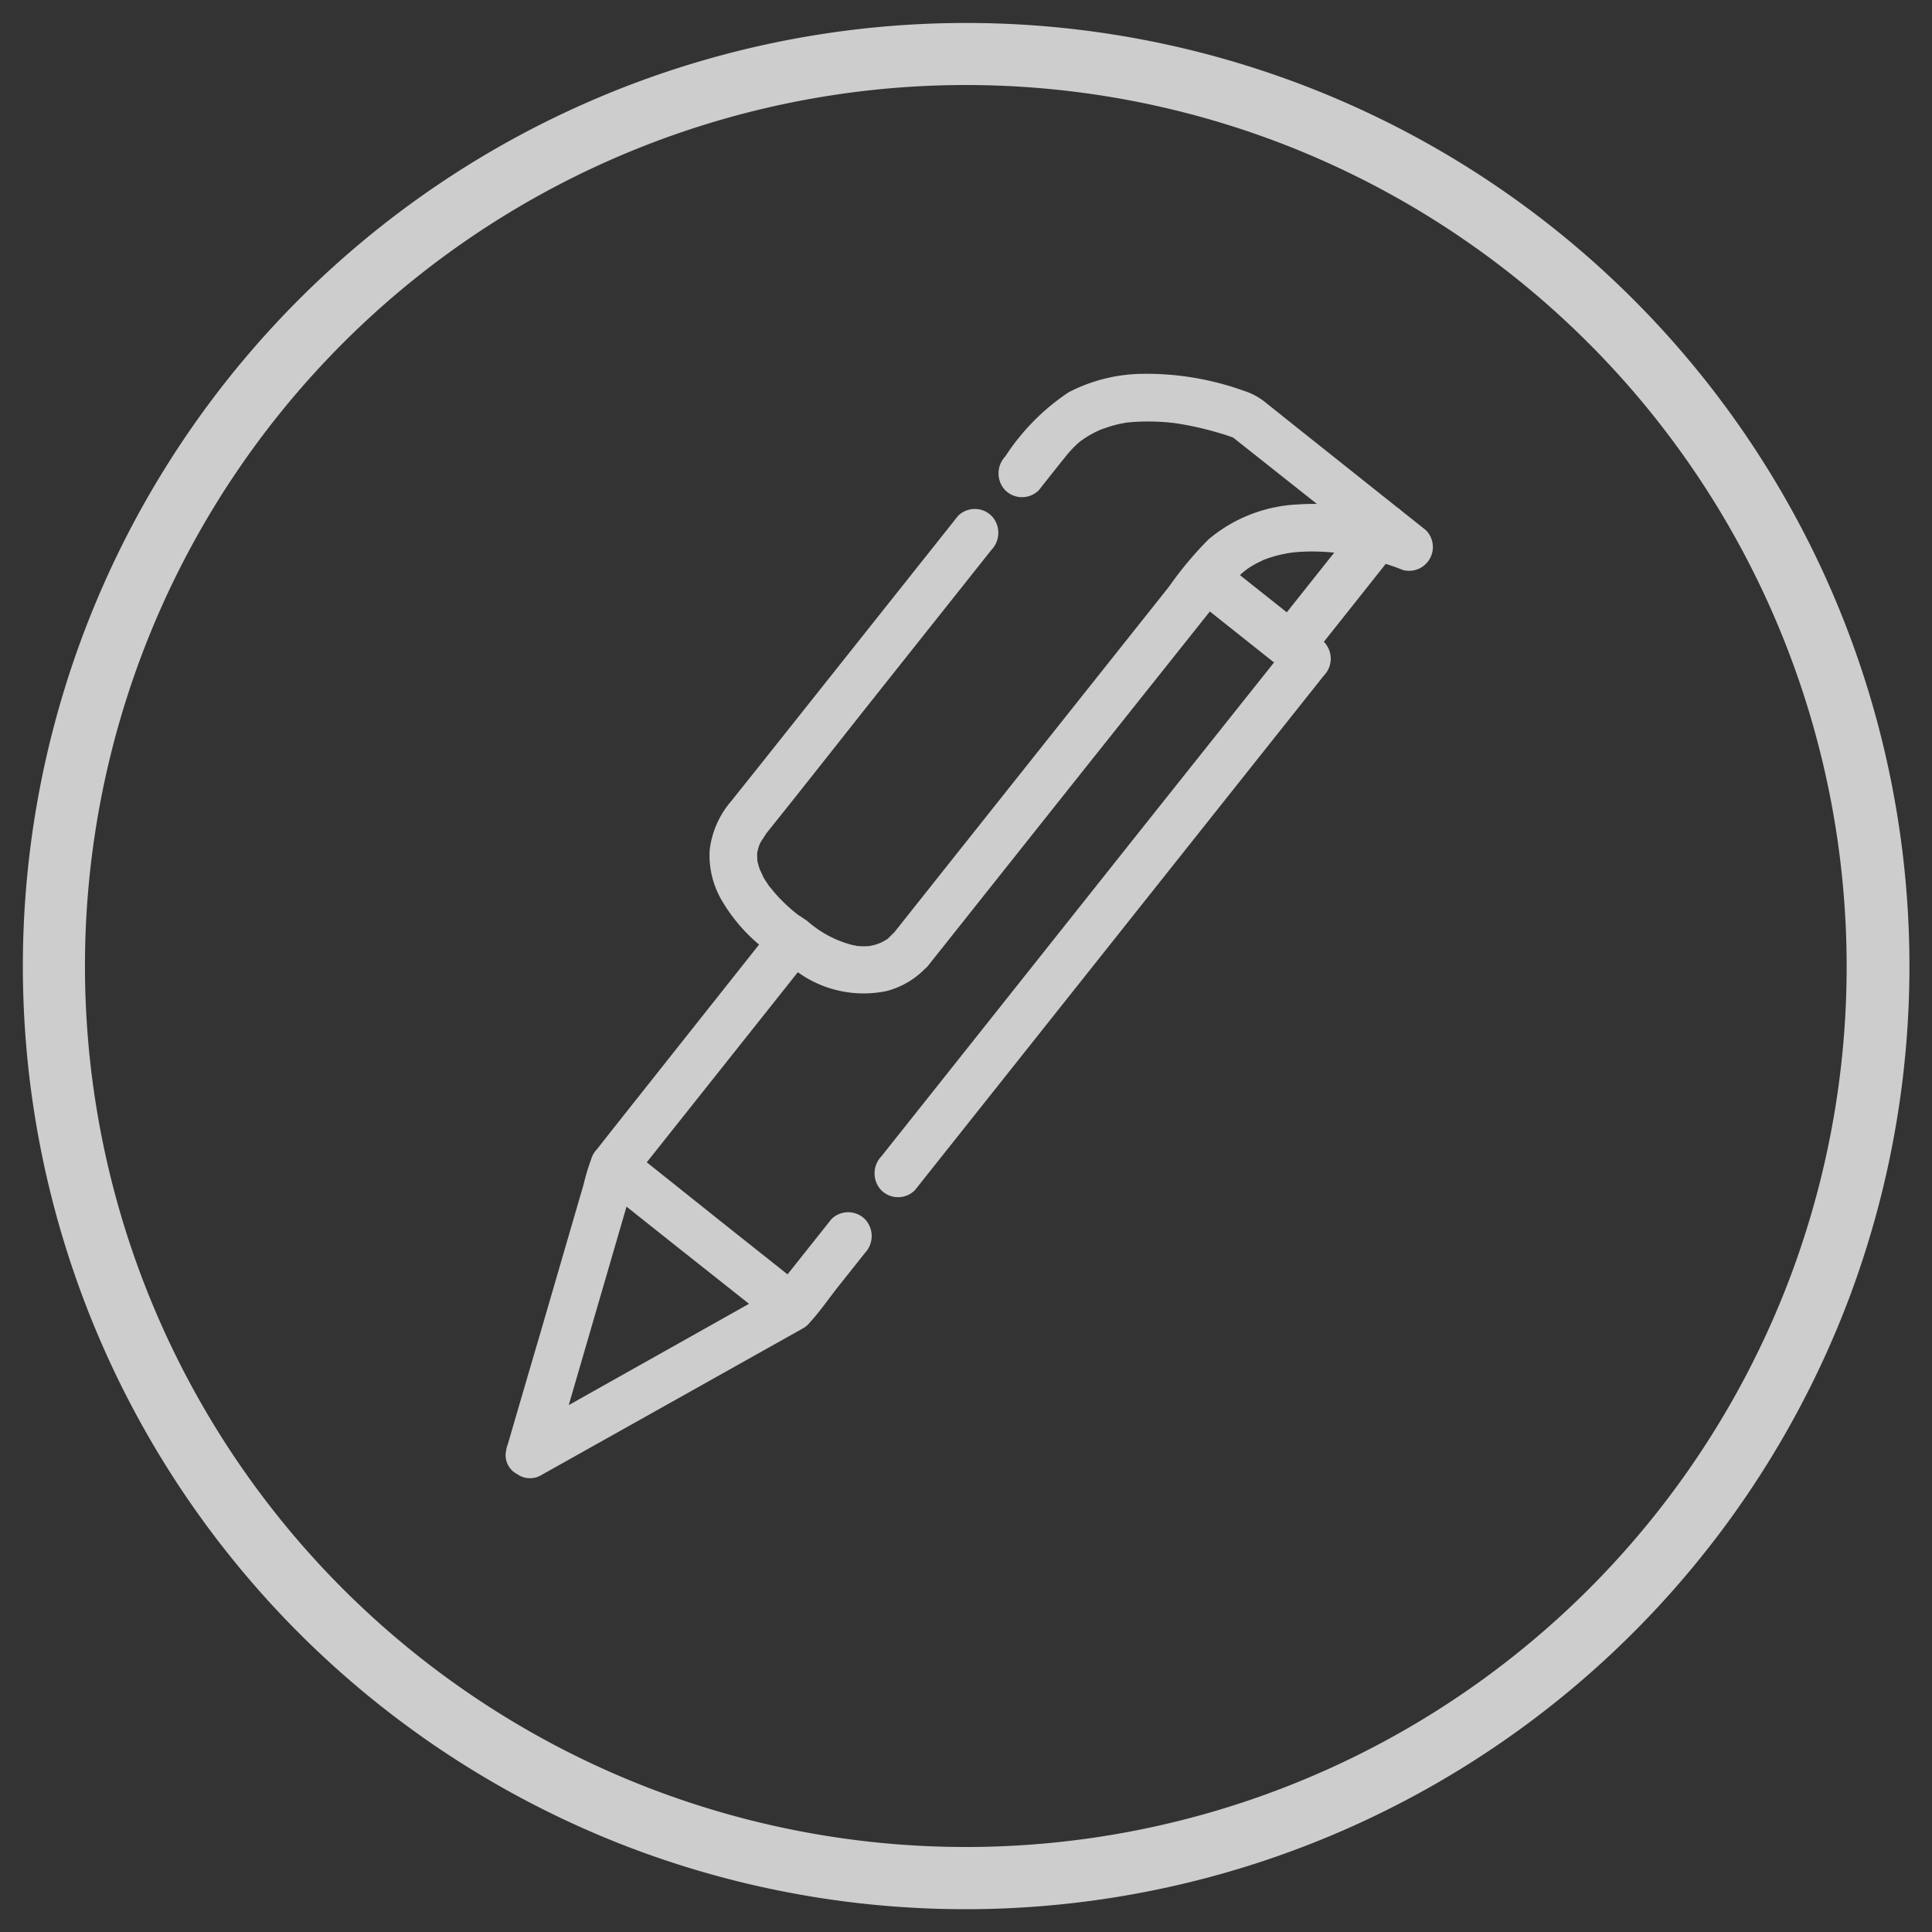 <svg xmlns="http://www.w3.org/2000/svg" width="48.746" height="48.747" viewBox="0 0 48.746 48.747">
  <rect x="0" y="0" width="48.746" height="48.747" fill="#333333" stroke="none"/>
  <g id="ecriture" transform="translate(-16.419 -27.016)" opacity="0.8">
    <path id="Tracé_275" data-name="Tracé 275" d="M48.554,30.561A22.228,22.228,0,1,0,61.619,59.153,22.253,22.253,0,0,0,48.554,30.561M32.479,73.695A23.8,23.8,0,1,1,63.1,59.7,23.83,23.83,0,0,1,32.479,73.695" transform="translate(0 0)" fill="#f4f4f4" stroke="rgba(0,0,0,0)" stroke-miterlimit="10" stroke-width="1"/>
    <g id="vectorisé" transform="matrix(0.966, 0.259, -0.259, 0.966, 37.125, 33.992)">
      <path id="Tracé_276" data-name="Tracé 276" d="M16.4,2.225l-.723-.314h0a.528.528,0,0,0-.109-.047L12.3.442l-.686-.3a1.675,1.675,0,0,0-.564-.122A7.245,7.245,0,0,0,8.5.263,4.151,4.151,0,0,0,6.8,1.2,5.625,5.625,0,0,0,5.674,3.18.62.62,0,0,0,5.889,4a.6.6,0,0,0,.822-.215c.142-.328.283-.657.427-.984a2.987,2.987,0,0,1,.168-.332c.033-.055.069-.108.105-.161L7.421,2.3l.046-.056A2.647,2.647,0,0,1,7.707,2c.019-.017.091-.076.092-.079q.057-.042.116-.081A3.279,3.279,0,0,1,8.2,1.664c.053-.028.108-.054.162-.08l.044-.022.026-.009a5.449,5.449,0,0,1,.657-.2q.157-.037.316-.065l.168-.027h0l.05-.006a7.871,7.871,0,0,1,1.091-.045c.13,0,.261.009.391.021L13.578,2.3c-.146.037-.289.079-.429.127a3.759,3.759,0,0,0-1.981,1.446,9.092,9.092,0,0,0-.653,1.408l-3.474,8L6.079,15.5c-.01.024-.019.049-.028.073s-.023.046-.033.07c.115-.278,0-.037-.057.058h0c-.033.034-.064.07-.1.1l-.048.044c-.026.018-.09.065-.108.076-.046.028-.094.05-.141.075-.034.01-.067.023-.1.033-.066.02-.134.032-.2.047H5.252c-.044,0-.088.006-.132.007a2.747,2.747,0,0,1-1.153-.252l-.02-.008a.707.707,0,0,0-.124-.053c-.037-.012-.073-.025-.11-.038L3.608,15.7l.022.011L3.6,15.692l-.01,0c-.018-.007-.044-.019-.055-.025l-.02-.009c-.137-.063-.271-.132-.4-.208Q3,15.383,2.9,15.313c-.036-.024-.071-.051-.107-.075l-.024-.018L2.737,15.2c-.068-.059-.135-.117-.2-.181-.03-.03-.153-.189-.131-.15-.042-.063-.081-.126-.118-.192a.391.391,0,0,1-.022-.053c-.014-.046-.028-.091-.041-.138a.469.469,0,0,1-.009-.076c0,.011,0,.028,0,.055,0-.019,0-.037,0-.056s0-.021,0,0c0-.028,0-.055,0-.083s.006-.077.007-.094.005-.031.009-.046c.012-.053.1-.3.072-.237C2.97,12.432,3.618,10.912,4.275,9.4L5.949,5.542a.62.62,0,0,0-.215-.822.6.6,0,0,0-.822.215L1.945,11.771c-.232.535-.466,1.069-.7,1.605a2.288,2.288,0,0,0-.2,1.337,2.255,2.255,0,0,0,.67,1.183,4.265,4.265,0,0,0,1.149.786L.551,22.028c-.1.233-.2.466-.3.7a.6.6,0,0,0-.076.286,5.711,5.711,0,0,0-.02.669l-.083,3.9Q.037,29.041.006,30.5a.52.52,0,0,0,0,.154.533.533,0,0,0,.419.51.553.553,0,0,0,.6-.134l2.8-2.731,1.885-1.839.573-.559c.046-.045.093-.088.137-.134a.587.587,0,0,0,.119-.146.5.5,0,0,0,.031-.064c.181-.345.313-.728.468-1.084l.42-.967a.62.62,0,0,0-.215-.822.6.6,0,0,0-.822.215l-.709,1.633-1.992-.864-.034-.014-.016-.008L1.55,22.721l2.276-5.243.163-.376a2.84,2.84,0,0,0,2.292-.124,2.1,2.1,0,0,0,.784-.79.419.419,0,0,0,.051-.086l2.449-5.641L11.3,6.476l.372-.856,1.892.821h0l.006,0L11.586,11,8.038,19.178l-.811,1.867a.62.62,0,0,0,.215.822.6.6,0,0,0,.822-.215l2.245-5.171,3.548-8.175.811-1.867a.61.61,0,0,0-.215-.822l-.006,0,1-2.306c.152.006.3.017.454.037A.6.6,0,0,0,16.4,2.225ZM2.266,14.613c-.008-.024-.012-.037,0,0ZM1.258,29.124l-.023.022.11-5.175v-.038l1.72.747.034.013.016.008,1.851.8ZM12.168,4.538,12.19,4.5c.017-.027.035-.052.053-.078.007-.008.058-.075.063-.082a2.623,2.623,0,0,1,.182-.191c.019-.018.154-.132.143-.127a3.115,3.115,0,0,1,.435-.27l.116-.057.09-.04c.08-.032.162-.062.244-.089a5.111,5.111,0,0,1,.538-.143c.088-.019.176-.034.264-.049l-.766,1.764Z" fill="#f4f4f4" stroke="rgba(0,0,0,0)" stroke-miterlimit="10" stroke-width="1"/>
      <path id="Tracé_277" data-name="Tracé 277" d="M.079.036C0,0-.009,0,.006,0L.071.032Z" transform="translate(3.529 15.66)" fill="#f4f4f4" stroke="rgba(0,0,0,0)" stroke-miterlimit="10" stroke-width="1"/>
      <path id="Tracé_278" data-name="Tracé 278" d="M0,0V0Z" transform="translate(2.218 14.403)" fill="#f4f4f4" stroke="rgba(0,0,0,0)" stroke-miterlimit="10" stroke-width="1"/>
    </g>
  </g>
</svg>
